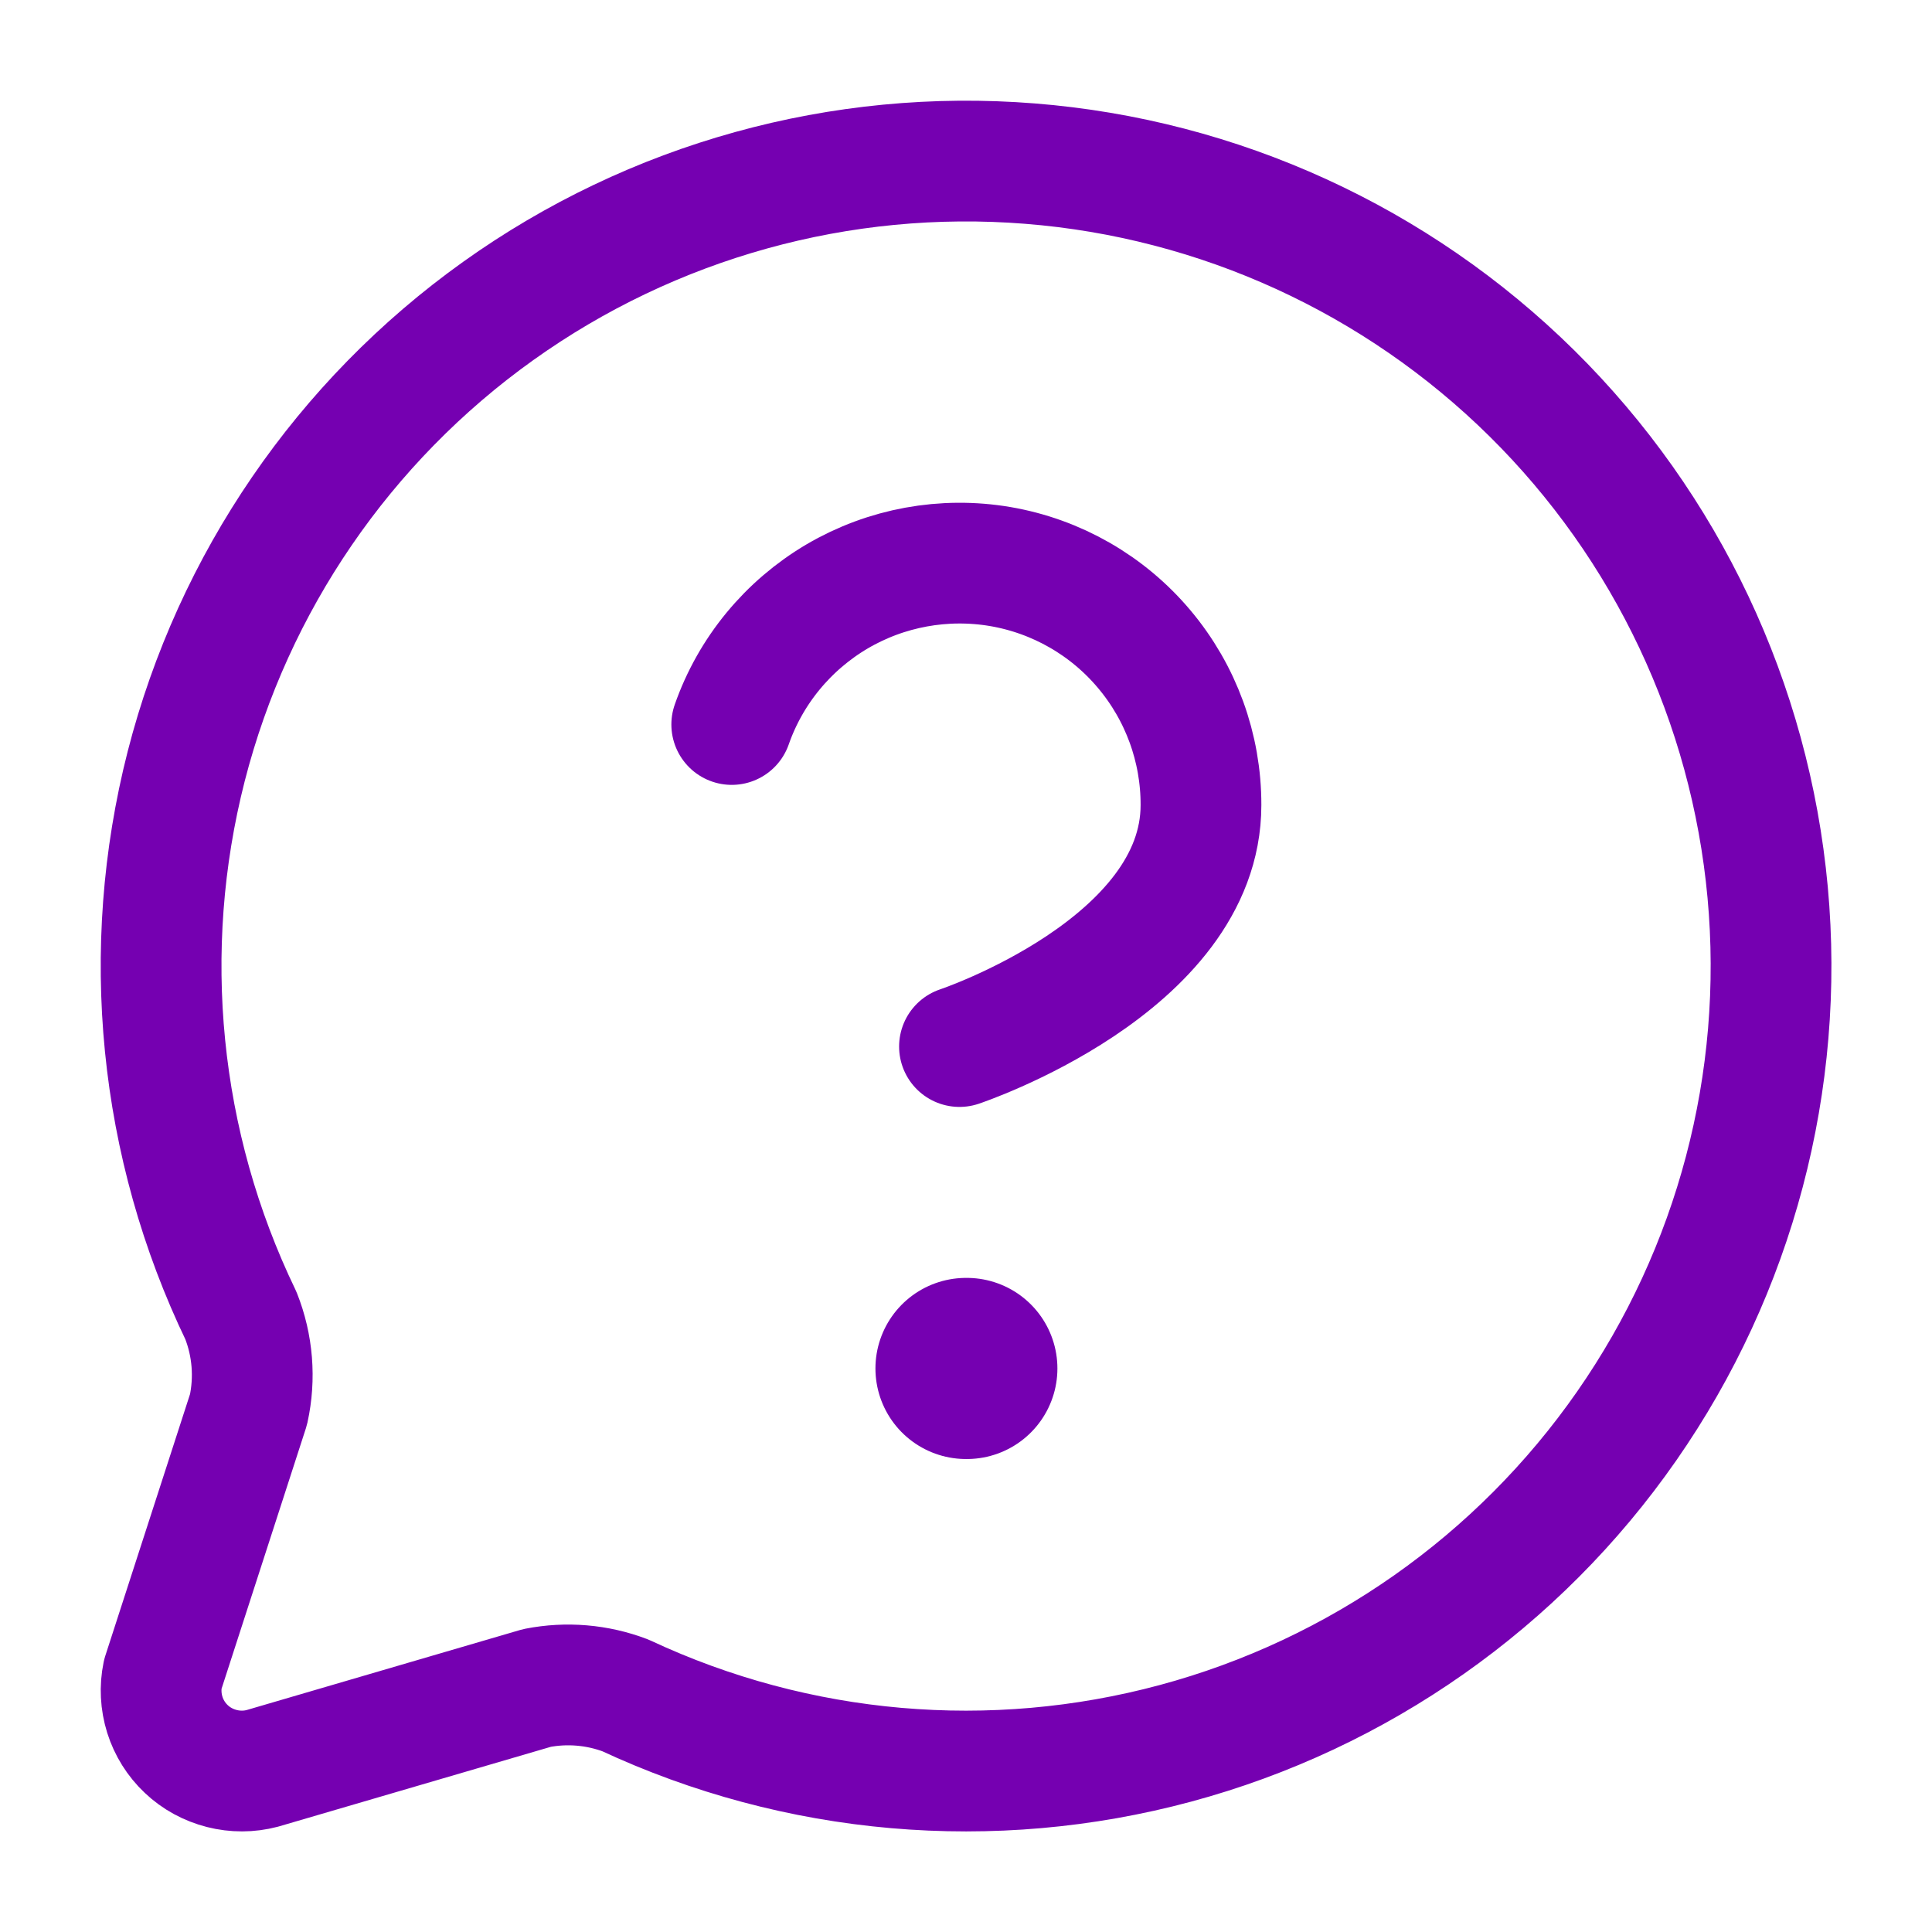 <svg width="16" height="16" viewBox="0 0 16 16" fill="none" xmlns="http://www.w3.org/2000/svg">
<g clip-path="url(#clip0_1183_2235)">
<path d="M1.995 10.895C2.093 11.142 2.115 11.413 2.058 11.673L1.348 13.866C1.325 13.977 1.331 14.092 1.365 14.201C1.399 14.309 1.46 14.407 1.543 14.485C1.625 14.563 1.727 14.618 1.837 14.646C1.947 14.674 2.062 14.674 2.172 14.645L4.447 13.979C4.692 13.931 4.946 13.952 5.18 14.041C6.603 14.706 8.216 14.846 9.733 14.438C11.25 14.03 12.575 13.098 13.472 11.809C14.37 10.519 14.783 8.954 14.639 7.39C14.495 5.825 13.804 4.362 12.686 3.257C11.568 2.153 10.096 1.479 8.53 1.355C6.964 1.23 5.404 1.662 4.125 2.576C2.847 3.489 1.932 4.824 1.542 6.346C1.153 7.869 1.313 9.479 1.995 10.895Z" stroke="#7500B1" stroke-linecap="round" stroke-linejoin="round"/>
<path d="M6.06 6C6.216 5.554 6.526 5.179 6.933 4.939C7.34 4.7 7.819 4.613 8.284 4.692C8.75 4.772 9.172 5.014 9.476 5.376C9.78 5.737 9.947 6.194 9.946 6.667C9.946 8 7.946 8.667 7.946 8.667" stroke="#7500B1" stroke-linecap="round" stroke-linejoin="round"/>
<path d="M8 11.333H8.007" stroke="#7500B1" stroke-width="1.5" stroke-linecap="round" stroke-linejoin="round"/>
</g>
<defs>
<clipPath id="clip0_1183_2235">
<rect width="16" height="16" fill="white"/>
</clipPath>
</defs>
</svg>
